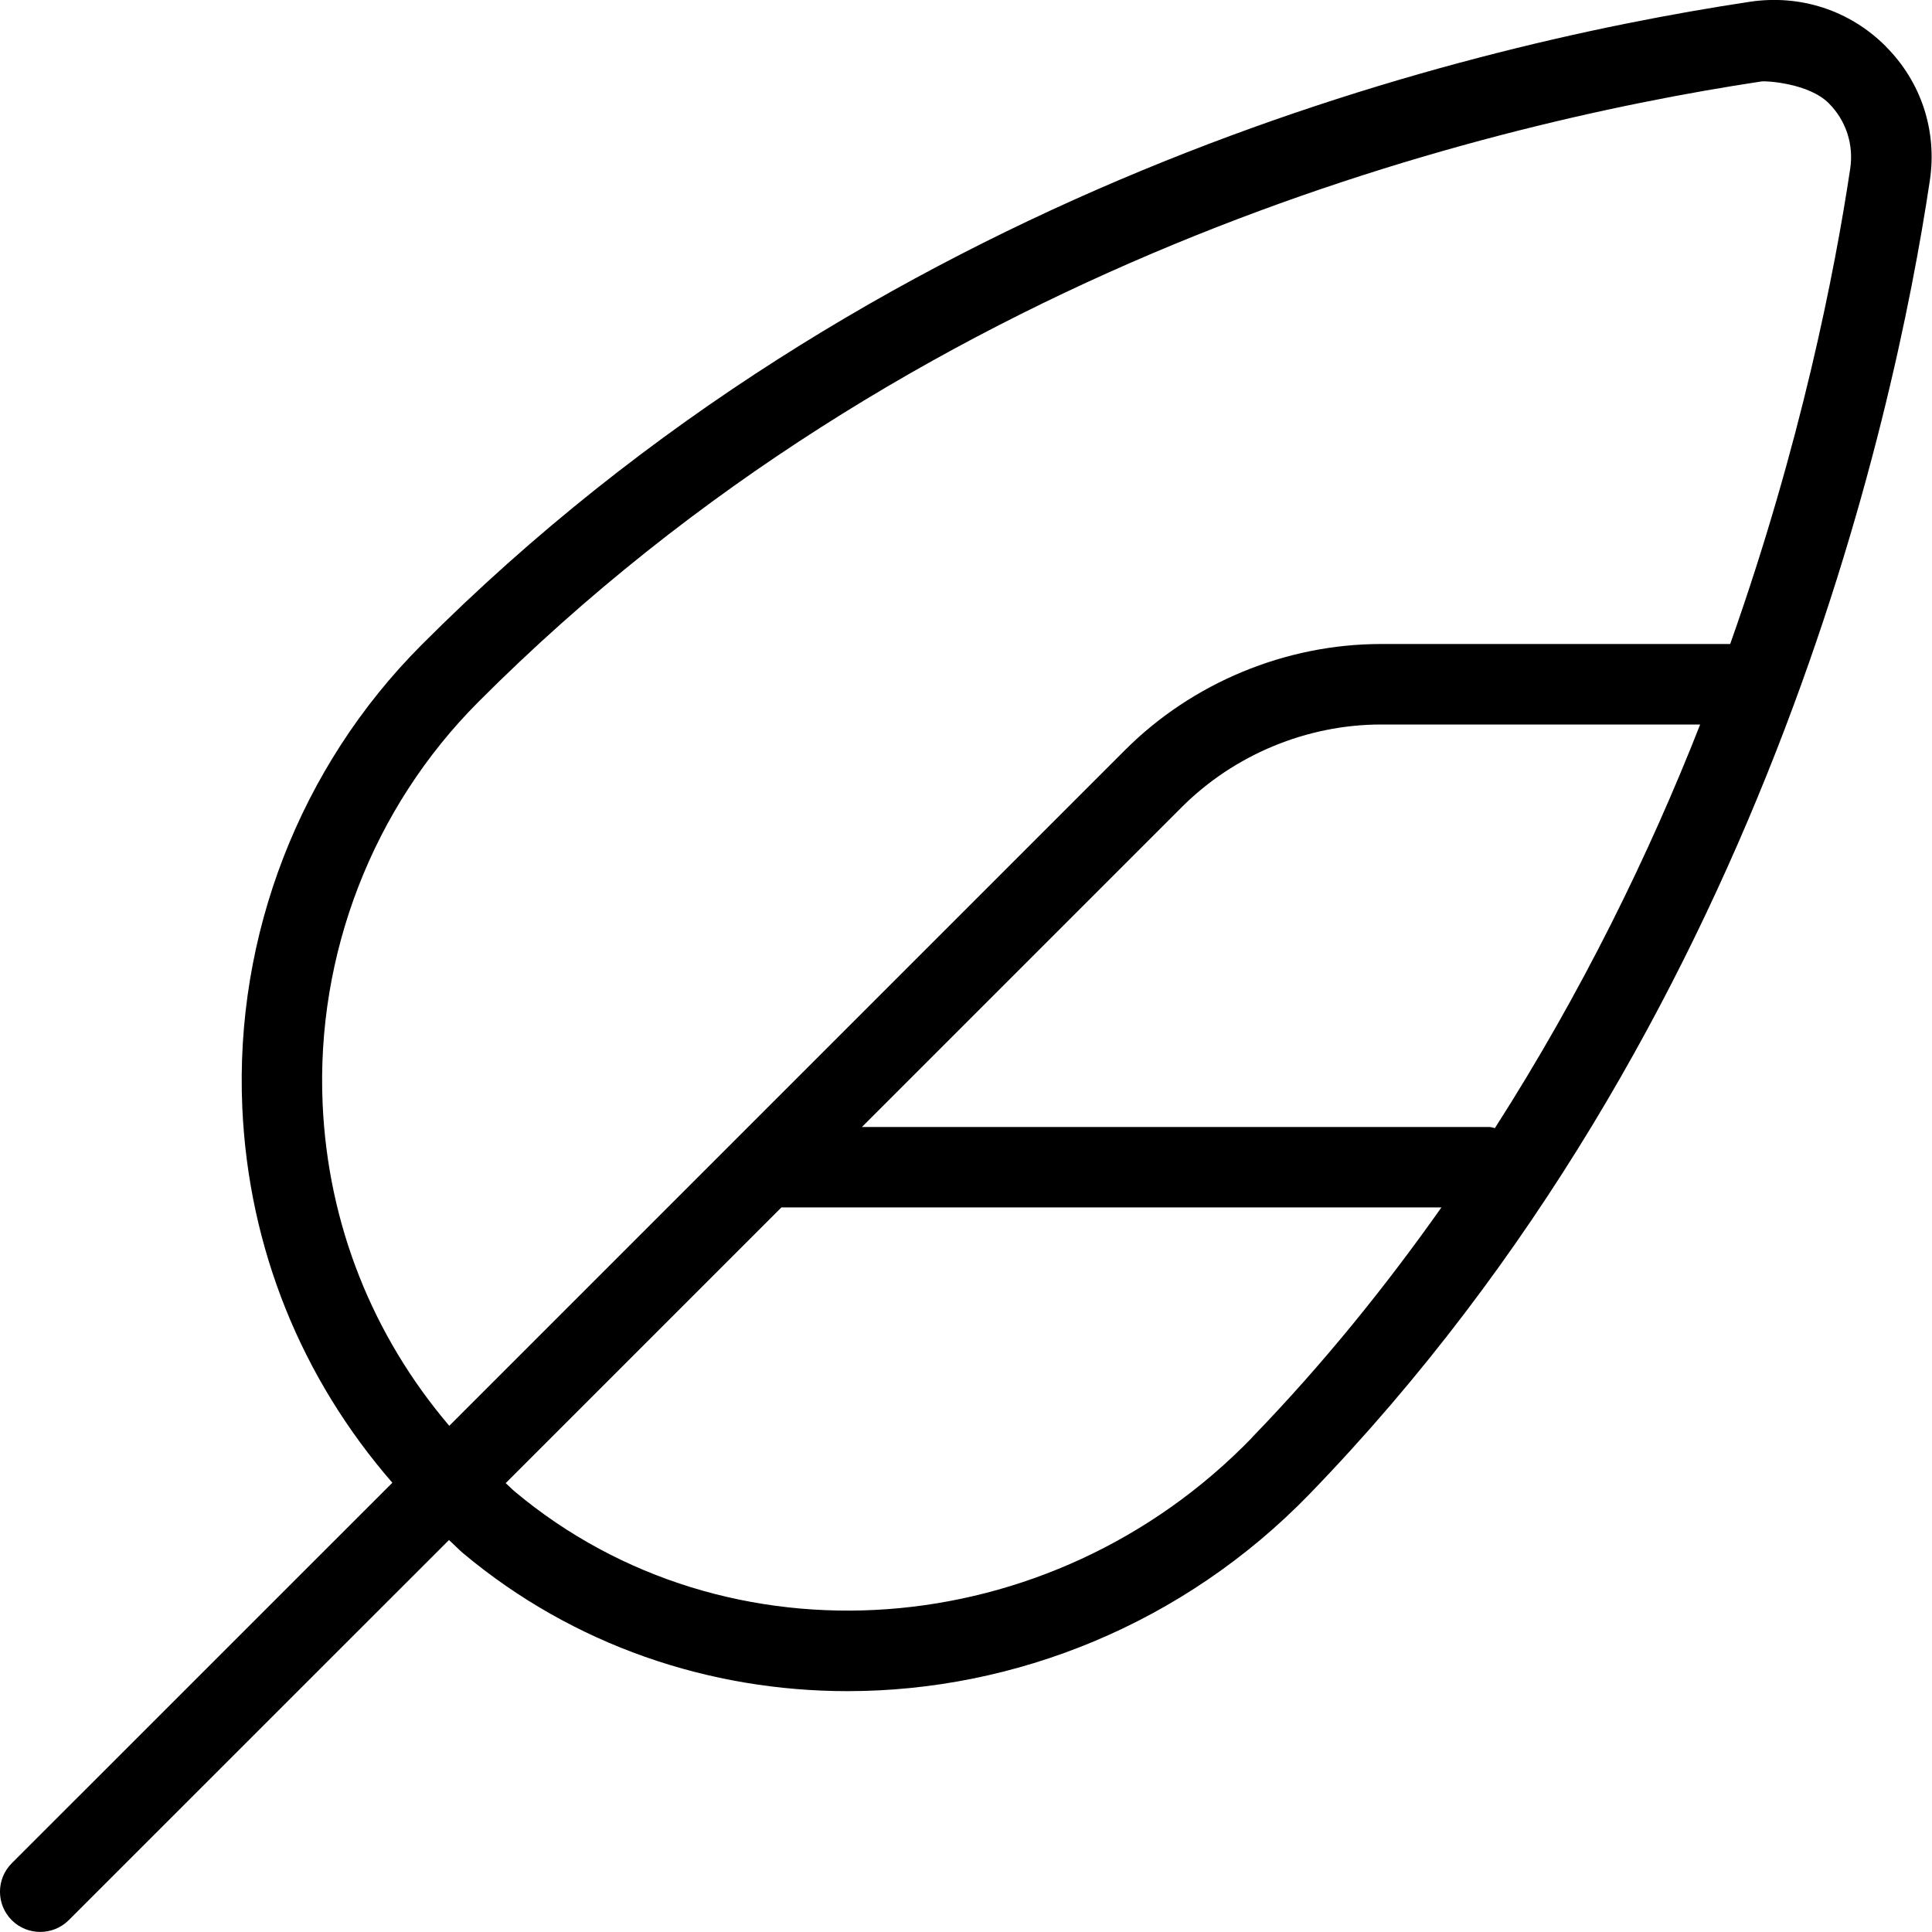 <svg viewBox="0 0 24 24" data-sanitized-data-name="Layer 1" data-name="Layer 1" id="Layer_1" xmlns="http://www.w3.org/2000/svg">
  <path d="m23.424.574c-.445-.445-1.059-.646-1.687-.552-3.753.567-10.888,2.359-16.503,7.992-1.509,1.513-2.319,3.607-2.224,5.745.078,1.751.737,3.364,1.864,4.66L.146,23.146c-.195.195-.195.512,0,.707.098.098.226.146.354.146s.256-.049.354-.146l4.723-4.722c.06.053.114.111.175.163,1.372,1.149,3.066,1.714,4.776,1.714,2.075,0,4.172-.83,5.742-2.451,5.618-5.803,7.258-13.342,7.703-16.313.093-.619-.107-1.228-.549-1.669Zm-7.873,17.287c-2.501,2.581-6.522,2.873-9.157.667-.039-.033-.073-.07-.112-.104l3.425-3.425h8.199c-.693.981-1.469,1.945-2.356,2.861Zm3.02-3.847c-.024-.004-.046-.014-.071-.014h-7.793l3.975-3.975c.652-.651,1.554-1.025,2.475-1.025h3.963c-.633,1.612-1.469,3.326-2.55,5.014Zm2.922-6.014h-4.336c-1.184,0-2.344.48-3.182,1.318l-4.827,4.827-.003.003-3.564,3.564c-.951-1.118-1.506-2.5-1.573-3.996-.083-1.859.622-3.681,1.933-4.995C11.355,3.291,18.255,1.56,21.886,1.011c.05-.007.582.021.831.271.215.215.312.512.267.813-.191,1.276-.612,3.424-1.491,5.905Z"></path>
</svg>
